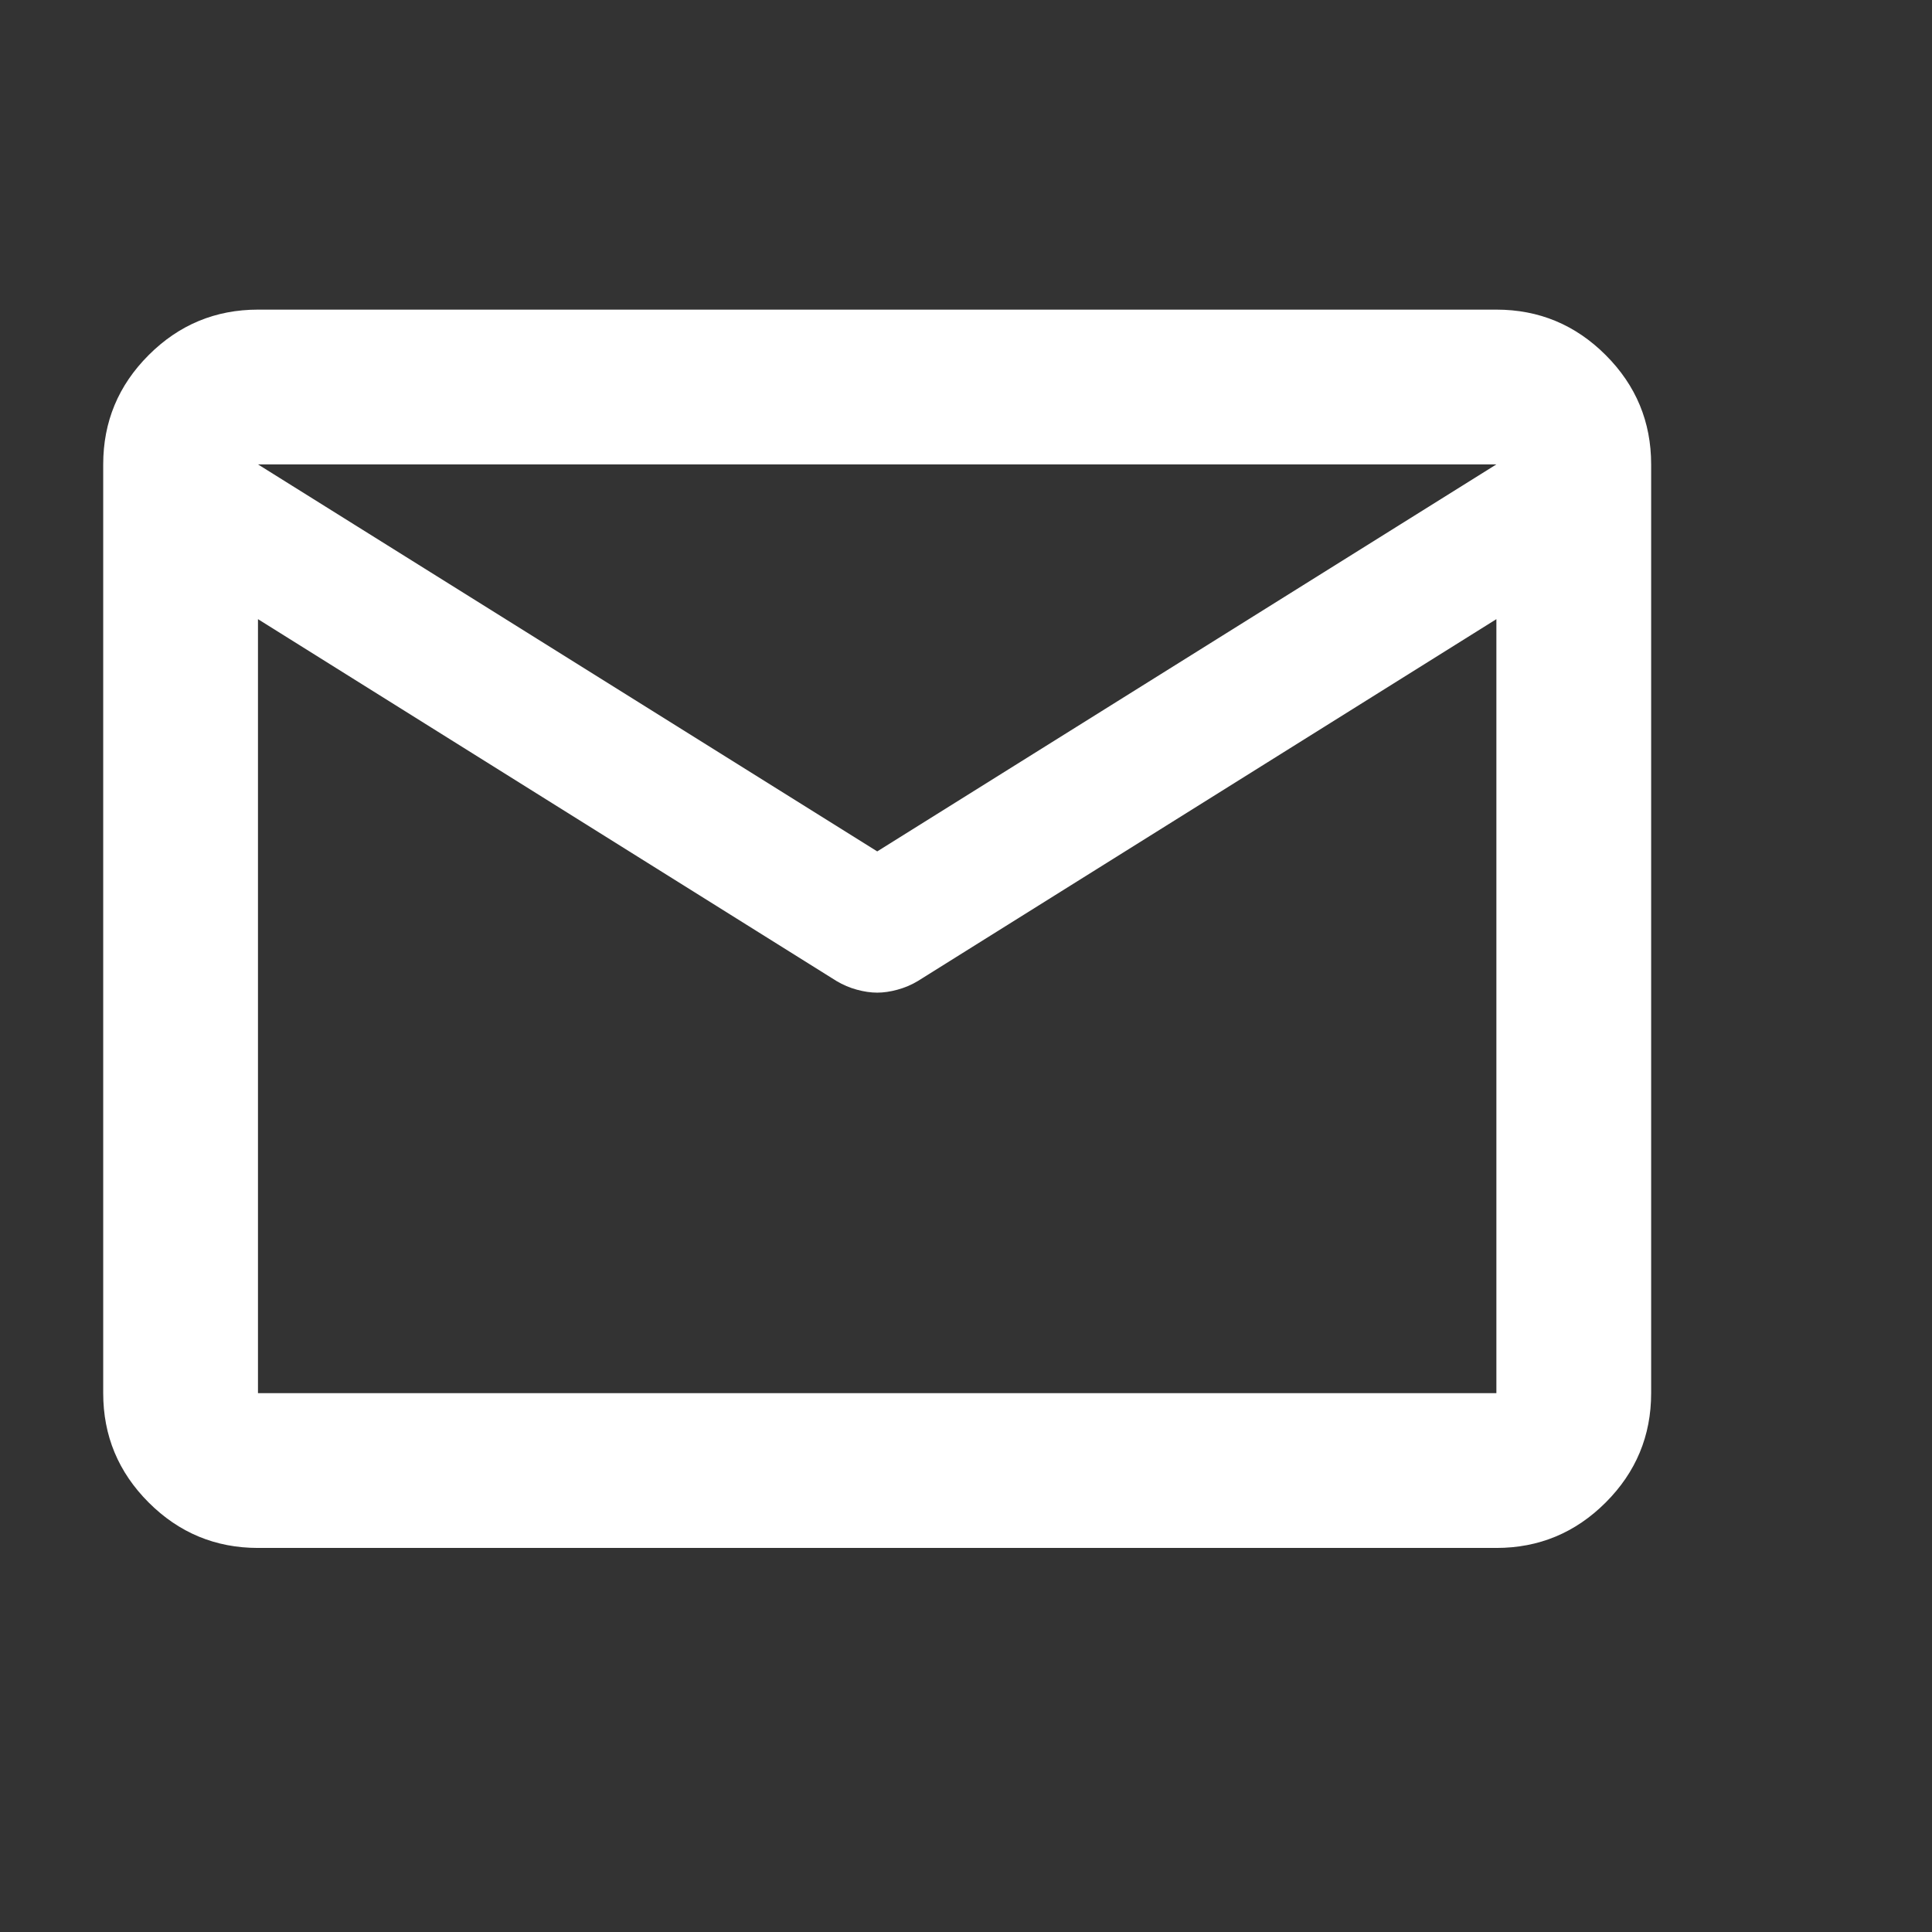 <svg width="19" height="19" viewBox="0 0 19 19" fill="none" xmlns="http://www.w3.org/2000/svg">
<rect x="0" y="0" width="19" height="19" fill="#333333" stroke="none"/>
<mask id="mask0_4866_866" style="mask-type:alpha" maskUnits="userSpaceOnUse" x="0" y="0" width="19" height="19">
<rect width="18.268" height="18.268" fill="#D9D9D9"/>
</mask>
<g mask="url(#mask0_4866_866)">
<path d="M2.537 15.223C2.119 15.223 1.76 15.074 1.462 14.776C1.164 14.478 1.015 14.12 1.015 13.701V4.567C1.015 4.148 1.164 3.79 1.462 3.492C1.76 3.194 2.119 3.045 2.537 3.045H14.716C15.134 3.045 15.493 3.194 15.791 3.492C16.089 3.79 16.238 4.148 16.238 4.567V13.701C16.238 14.12 16.089 14.478 15.791 14.776C15.493 15.074 15.134 15.223 14.716 15.223H2.537ZM14.716 6.089L9.026 9.648C8.963 9.686 8.896 9.714 8.826 9.733C8.757 9.752 8.69 9.762 8.627 9.762C8.563 9.762 8.497 9.752 8.427 9.733C8.357 9.714 8.29 9.686 8.227 9.648L2.537 6.089V13.701H14.716V6.089ZM8.627 8.373L14.716 4.567H2.537L8.627 8.373ZM2.537 6.28V5.157V5.176V5.166V6.28Z" fill="white"/>
</g>
</svg>
